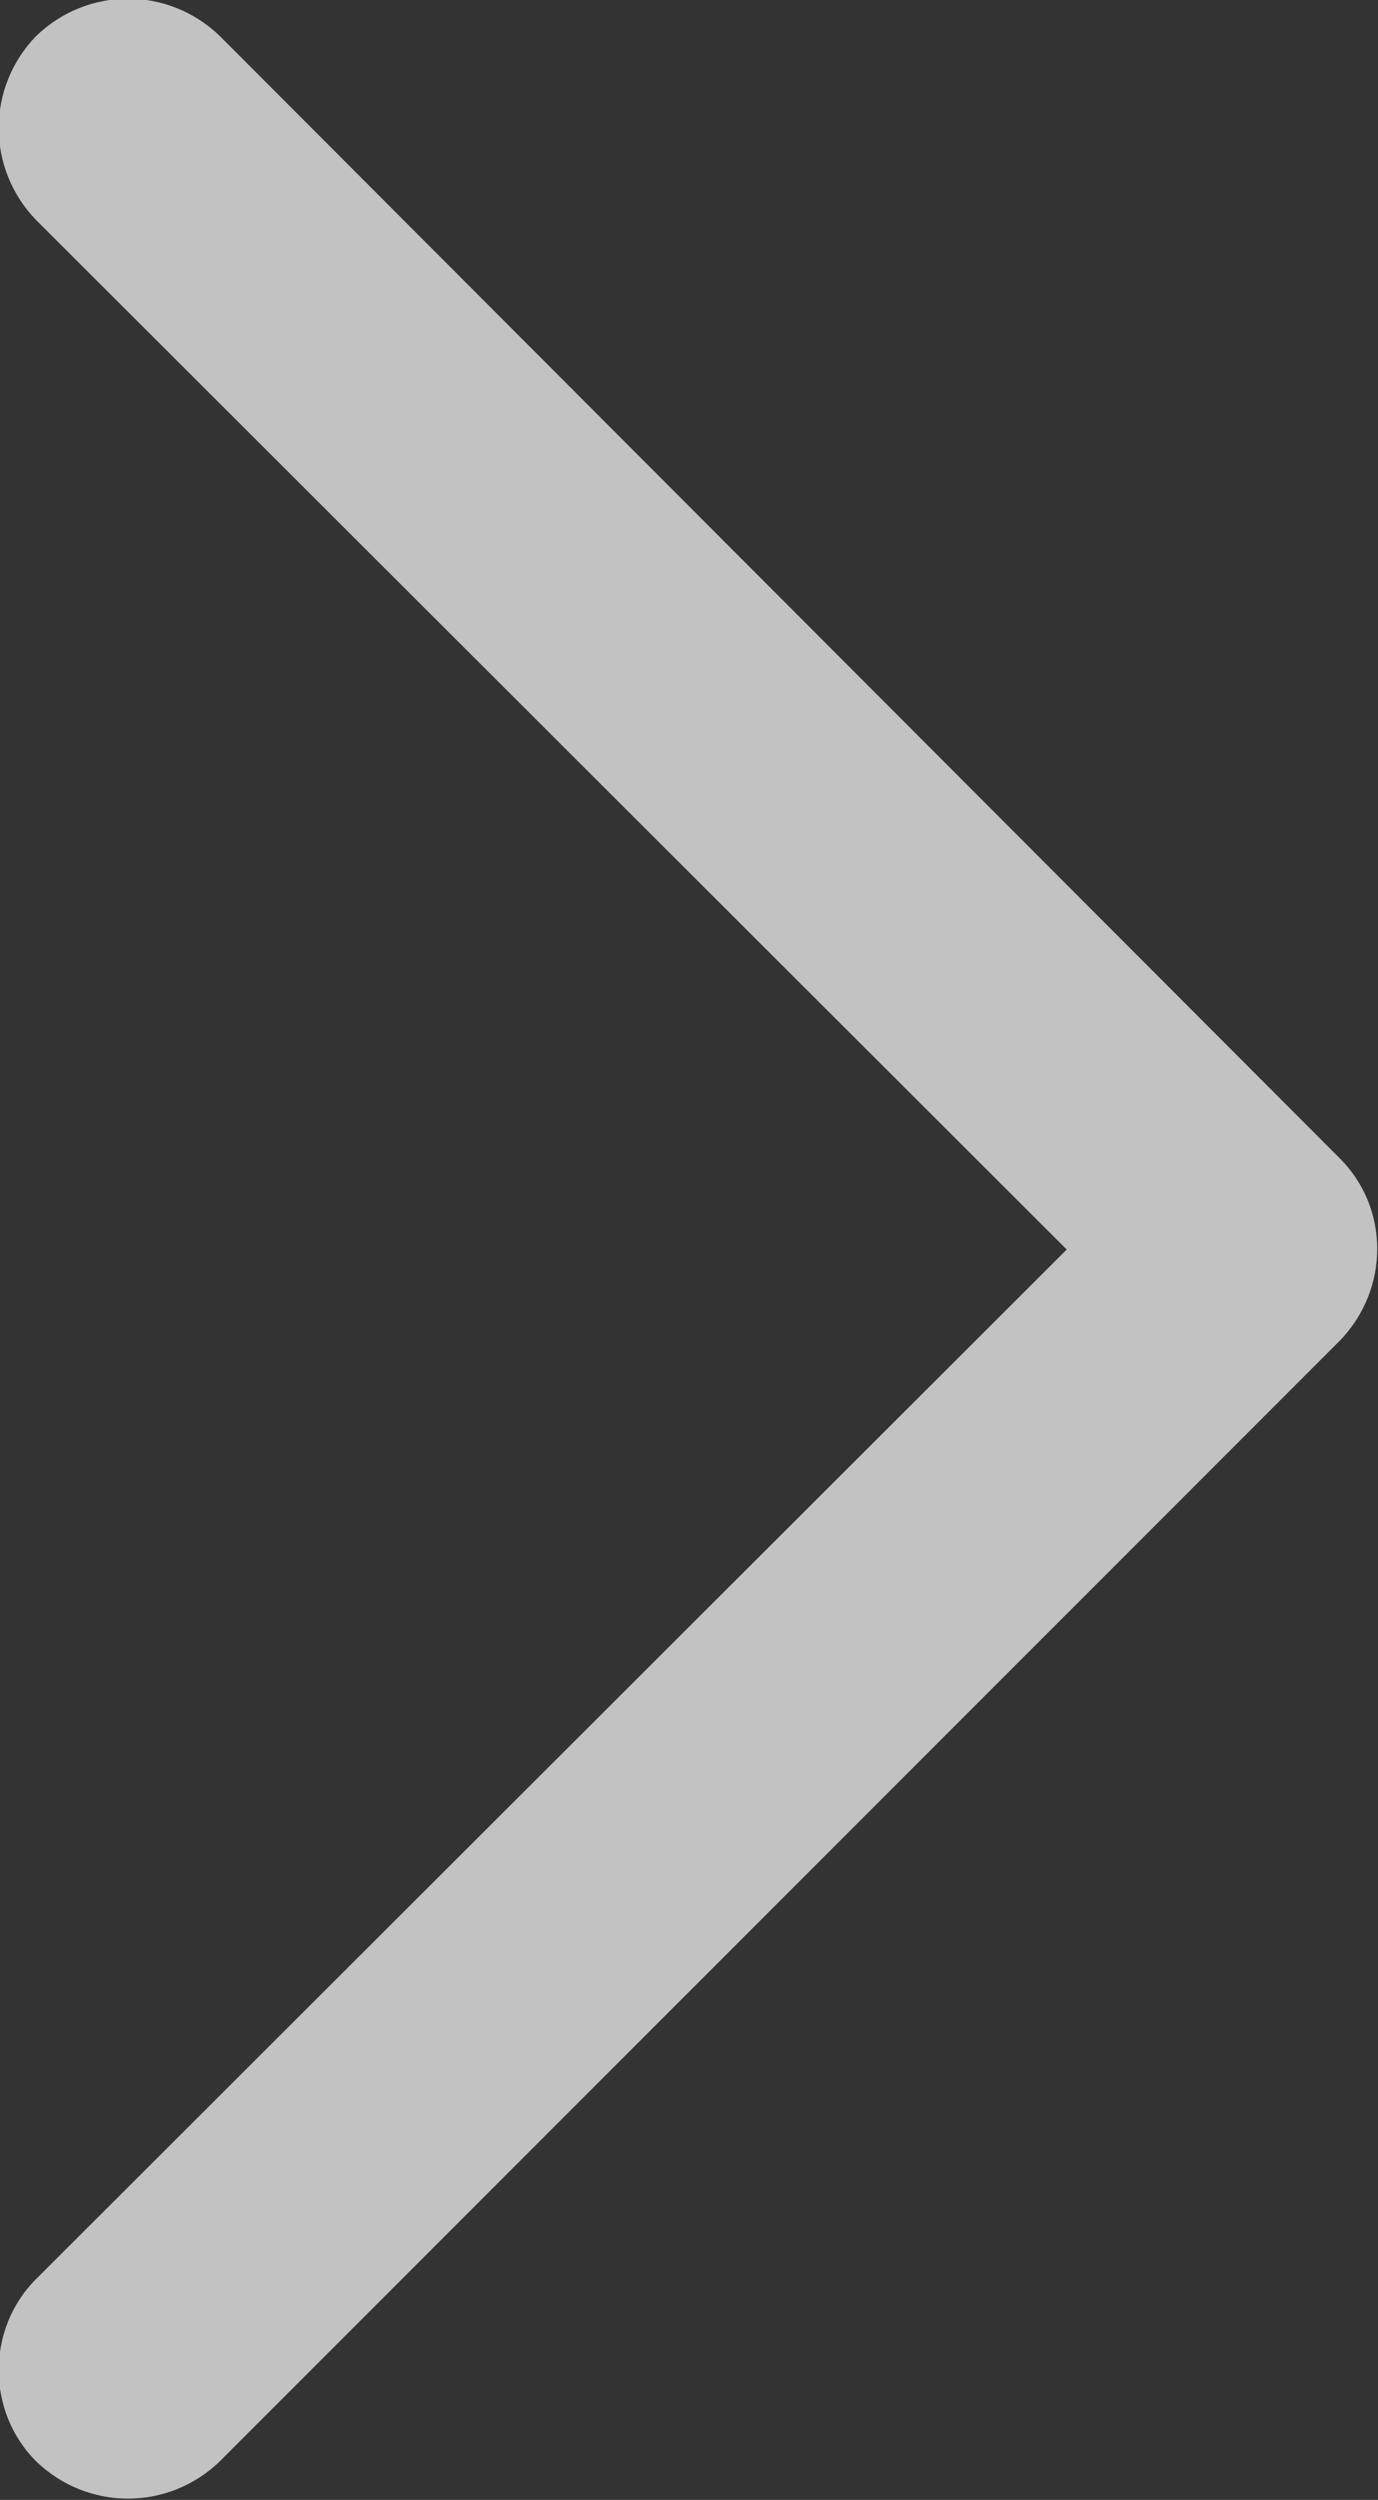 <svg width="8.022" height="14.545" viewBox="0 0 8.022 14.545" fill="none" xmlns="http://www.w3.org/2000/svg" xmlns:xlink="http://www.w3.org/1999/xlink">
	<rect x="0" y="0" width="8.022" height="14.545" fill="#333333" stroke="none"/>
	<desc>
			Created with Pixso.
	</desc>
	<defs/>
	<path id="路径" d="M1.28 14.32C0.98 14.61 0.51 14.61 0.21 14.32C-0.08 14.03 -0.08 13.55 0.21 13.26L6.21 7.27L0.21 1.28C-0.08 0.98 -0.08 0.51 0.21 0.21C0.51 -0.08 0.98 -0.08 1.28 0.21L7.8 6.74C8.09 7.03 8.09 7.5 7.8 7.8L1.28 14.32Z" fill="#FFFFFF" fill-opacity="0.702" fill-rule="evenodd"/>
	<path id="路径" d="" fill="#B2B8C2" fill-opacity="0" fill-rule="evenodd"/>
</svg>

